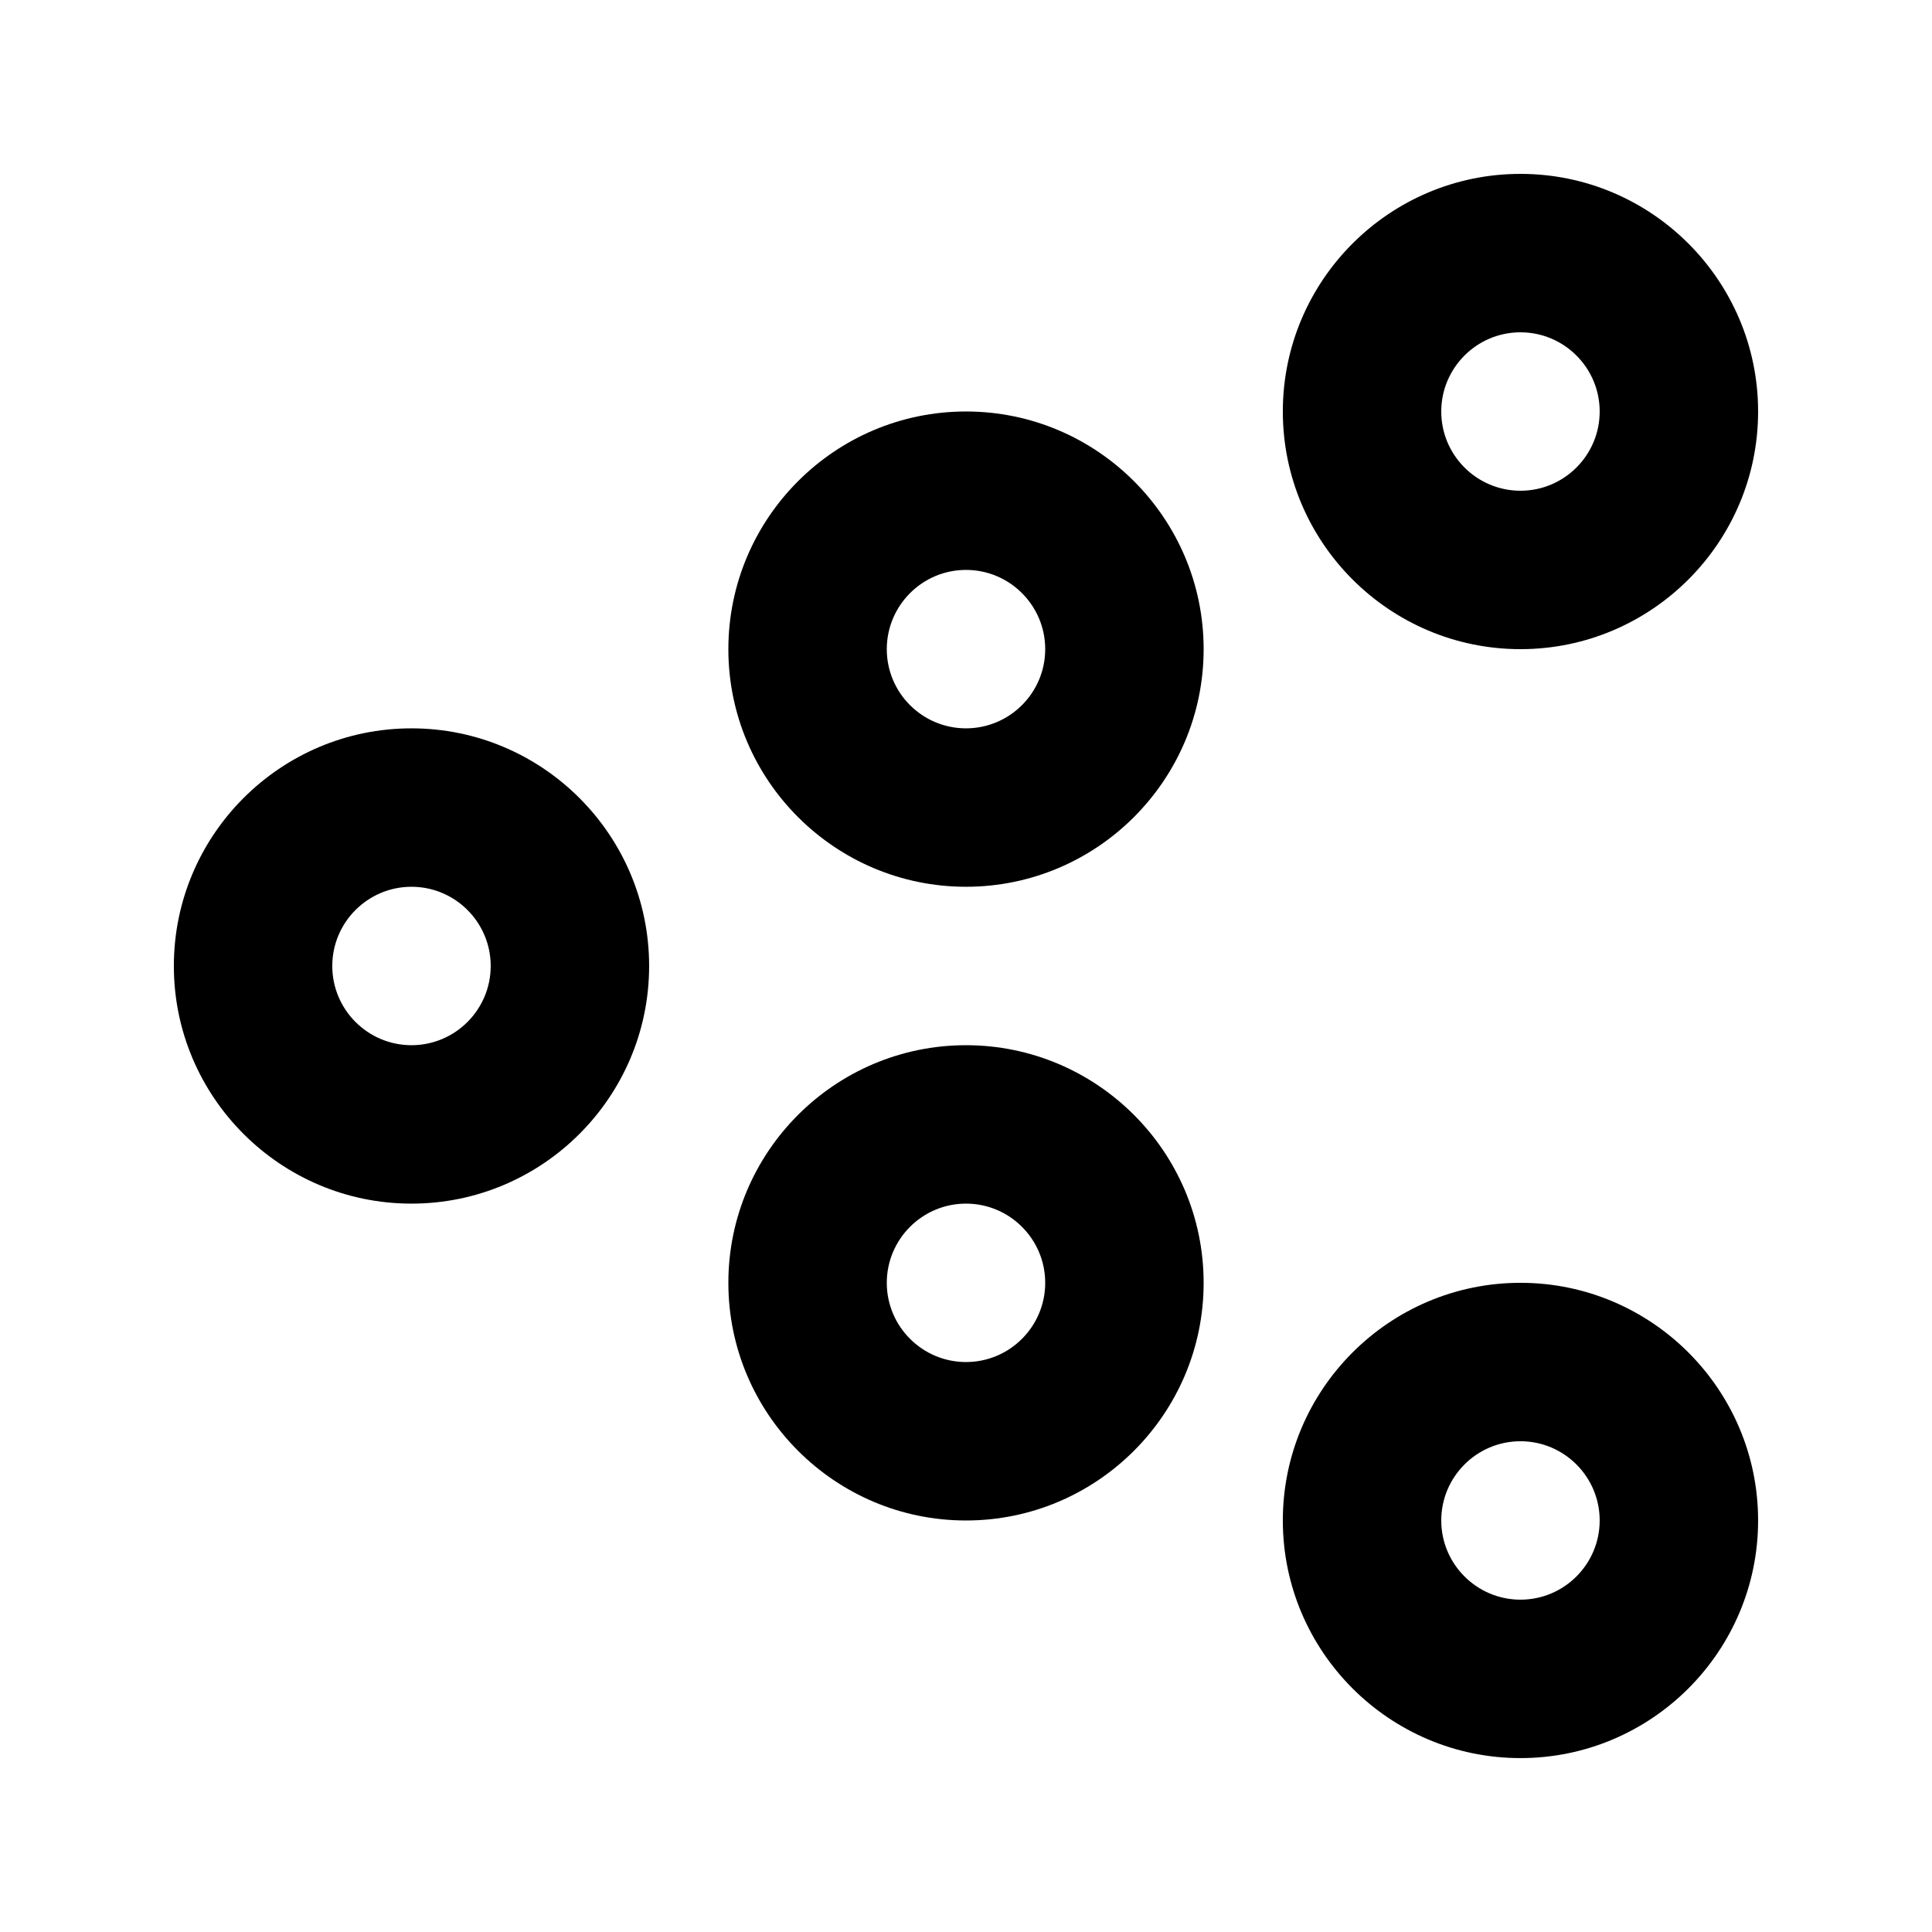 <?xml version="1.0" encoding="UTF-8"?>
<!-- Uploaded to: ICON Repo, www.iconrepo.com, Generator: ICON Repo Mixer Tools -->
<svg fill="#000000" width="800px" height="800px" version="1.1" viewBox="144 144 512 512" xmlns="http://www.w3.org/2000/svg">
 <g>
  <path d="m253.05 337.02c-34.723 0-62.977 28.254-62.977 62.977s28.254 62.977 62.977 62.977c34.723 0 62.977-28.254 62.977-62.977s-28.258-62.977-62.977-62.977zm0 83.969c-11.586 0-20.992-9.426-20.992-20.992s9.406-20.992 20.992-20.992c11.586 0 20.992 9.426 20.992 20.992s-9.406 20.992-20.992 20.992z"/>
  <path d="m546.94 190.08c-34.723 0-62.977 28.254-62.977 62.977 0 34.723 28.254 62.977 62.977 62.977s62.977-28.254 62.977-62.977c0-34.723-28.254-62.977-62.977-62.977zm0 83.969c-11.586 0-20.992-9.426-20.992-20.992 0-11.566 9.406-20.992 20.992-20.992 11.586 0 20.992 9.426 20.992 20.992 0 11.566-9.402 20.992-20.992 20.992z"/>
  <path d="m546.94 483.96c-34.723 0-62.977 28.254-62.977 62.977s28.254 62.977 62.977 62.977 62.977-28.254 62.977-62.977c0-34.719-28.254-62.977-62.977-62.977zm0 83.969c-11.586 0-20.992-9.426-20.992-20.992s9.406-20.992 20.992-20.992c11.586 0 20.992 9.426 20.992 20.992s-9.402 20.992-20.992 20.992z"/>
  <path d="m400 253.05c-34.723 0-62.977 28.254-62.977 62.996 0 34.723 28.254 62.957 62.977 62.957s62.977-28.254 62.977-62.977-28.258-62.977-62.977-62.977zm0 83.969c-11.586 0-20.992-9.406-20.992-20.973 0-11.586 9.402-21.012 20.992-21.012 11.586 0 20.992 9.426 20.992 20.992s-9.406 20.992-20.992 20.992z"/>
  <path d="m400 420.99c-34.723 0-62.977 28.254-62.977 62.977s28.254 62.977 62.977 62.977 62.977-28.254 62.977-62.977-28.258-62.977-62.977-62.977zm0 83.965c-11.586 0-20.992-9.426-20.992-20.992s9.406-20.992 20.992-20.992 20.992 9.426 20.992 20.992c0 11.57-9.406 20.992-20.992 20.992z"/>
 </g>
</svg>
